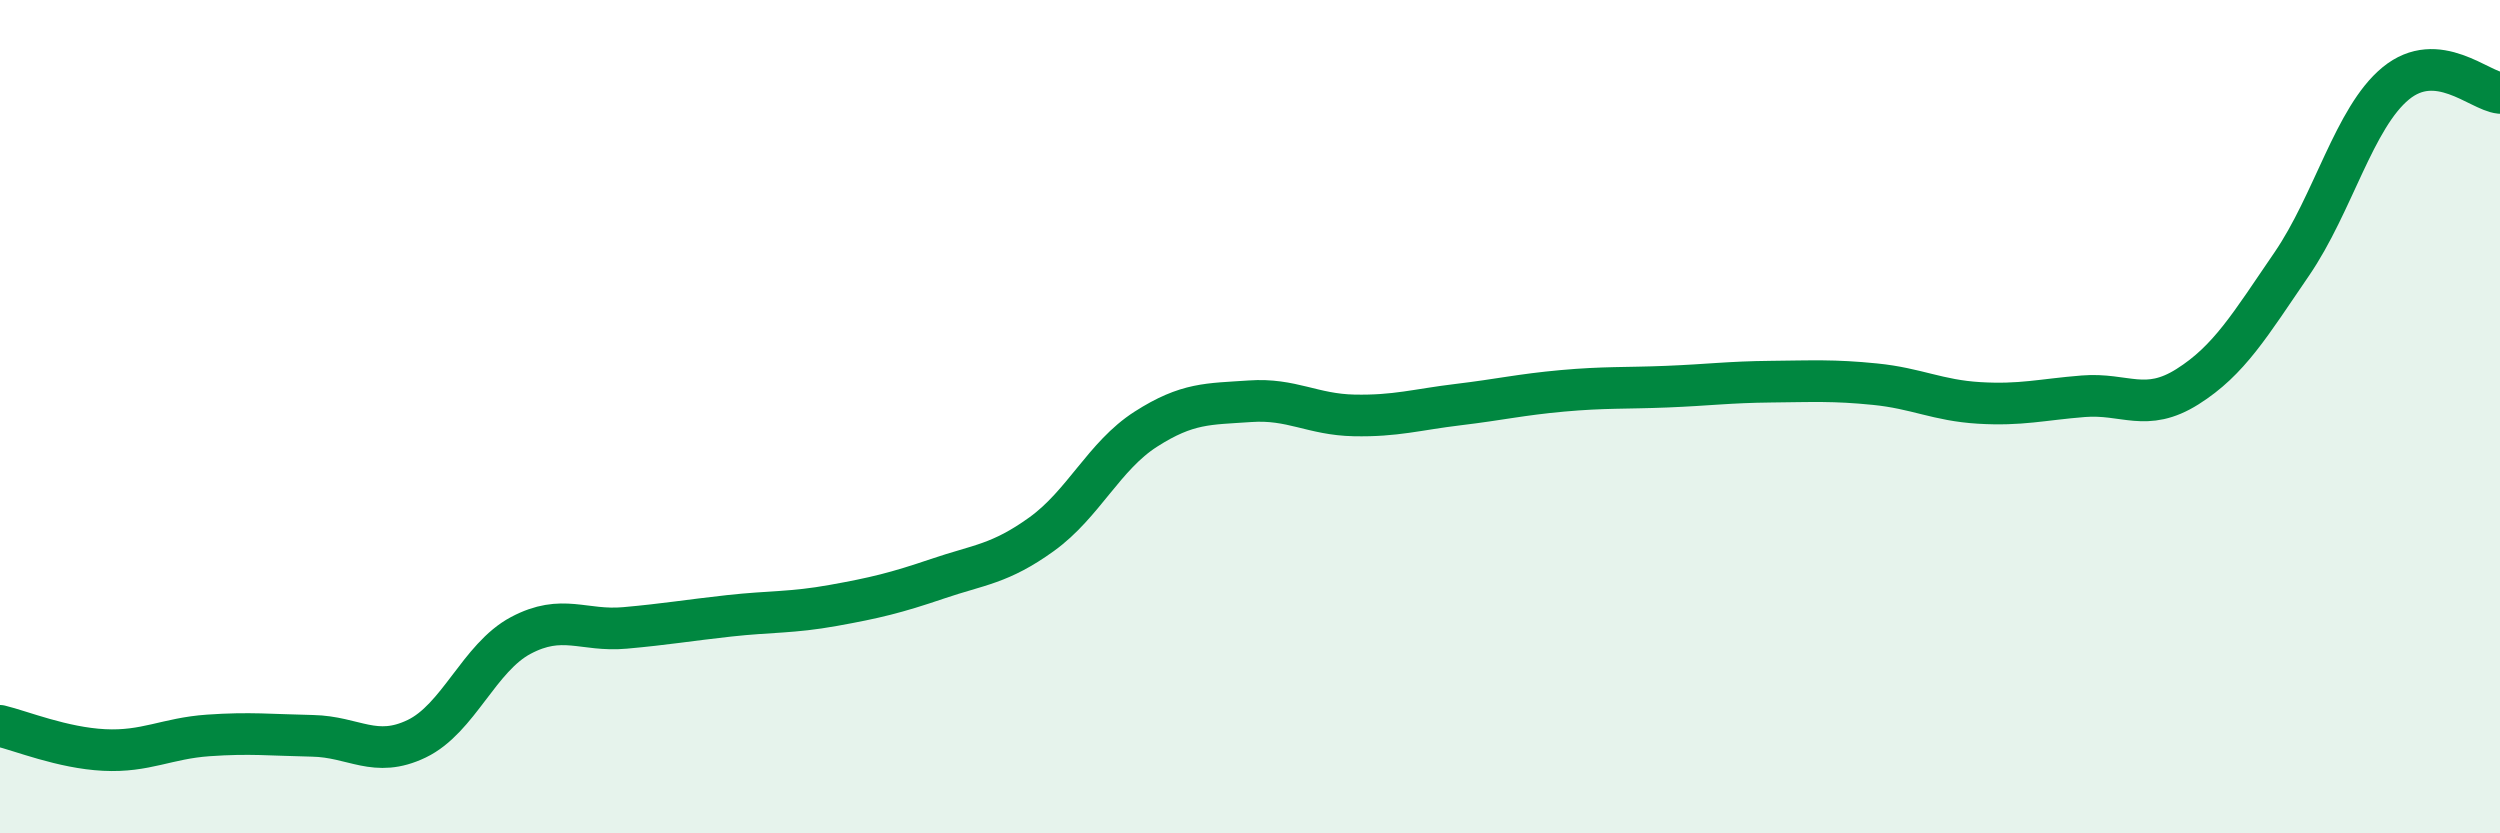 
    <svg width="60" height="20" viewBox="0 0 60 20" xmlns="http://www.w3.org/2000/svg">
      <path
        d="M 0,17.42 C 0.5,17.54 1.5,17.95 2.5,18 C 3.5,18.05 4,17.72 5,17.65 C 6,17.58 6.5,17.64 7.5,17.66 C 8.5,17.68 9,18.21 10,17.73 C 11,17.25 11.5,15.78 12.5,15.25 C 13.5,14.72 14,15.16 15,15.07 C 16,14.98 16.5,14.89 17.5,14.78 C 18.5,14.67 19,14.71 20,14.53 C 21,14.35 21.5,14.23 22.5,13.89 C 23.5,13.55 24,13.54 25,12.82 C 26,12.1 26.5,10.94 27.5,10.3 C 28.5,9.66 29,9.7 30,9.63 C 31,9.56 31.5,9.95 32.5,9.97 C 33.5,9.99 34,9.83 35,9.71 C 36,9.59 36.5,9.47 37.5,9.38 C 38.5,9.29 39,9.32 40,9.28 C 41,9.24 41.5,9.17 42.5,9.16 C 43.5,9.15 44,9.12 45,9.22 C 46,9.32 46.5,9.61 47.5,9.67 C 48.5,9.73 49,9.59 50,9.51 C 51,9.43 51.5,9.91 52.5,9.28 C 53.5,8.65 54,7.8 55,6.34 C 56,4.88 56.5,2.82 57.5,2 C 58.5,1.18 59.5,2.18 60,2.23L60 20L0 20Z"
        fill="#008740"
        opacity="0.1"
        stroke-linecap="round"
        stroke-linejoin="round"
      />
      <path
        d="M 0,17.42 C 0.5,17.54 1.5,17.95 2.5,18 C 3.5,18.05 4,17.72 5,17.65 C 6,17.58 6.5,17.64 7.5,17.66 C 8.5,17.68 9,18.21 10,17.73 C 11,17.25 11.5,15.78 12.5,15.25 C 13.5,14.72 14,15.16 15,15.07 C 16,14.98 16.5,14.89 17.5,14.78 C 18.5,14.67 19,14.71 20,14.53 C 21,14.35 21.5,14.23 22.5,13.89 C 23.5,13.55 24,13.54 25,12.82 C 26,12.1 26.5,10.94 27.5,10.3 C 28.5,9.66 29,9.7 30,9.63 C 31,9.56 31.5,9.95 32.5,9.97 C 33.5,9.99 34,9.83 35,9.71 C 36,9.59 36.5,9.47 37.5,9.38 C 38.5,9.29 39,9.32 40,9.28 C 41,9.24 41.5,9.17 42.5,9.16 C 43.5,9.15 44,9.12 45,9.22 C 46,9.32 46.5,9.61 47.5,9.67 C 48.5,9.73 49,9.59 50,9.51 C 51,9.43 51.5,9.91 52.5,9.28 C 53.5,8.65 54,7.8 55,6.34 C 56,4.88 56.5,2.82 57.5,2 C 58.5,1.18 59.5,2.18 60,2.23"
        stroke="#008740"
        stroke-width="1"
        fill="none"
        stroke-linecap="round"
        stroke-linejoin="round"
      />
    </svg>
  
